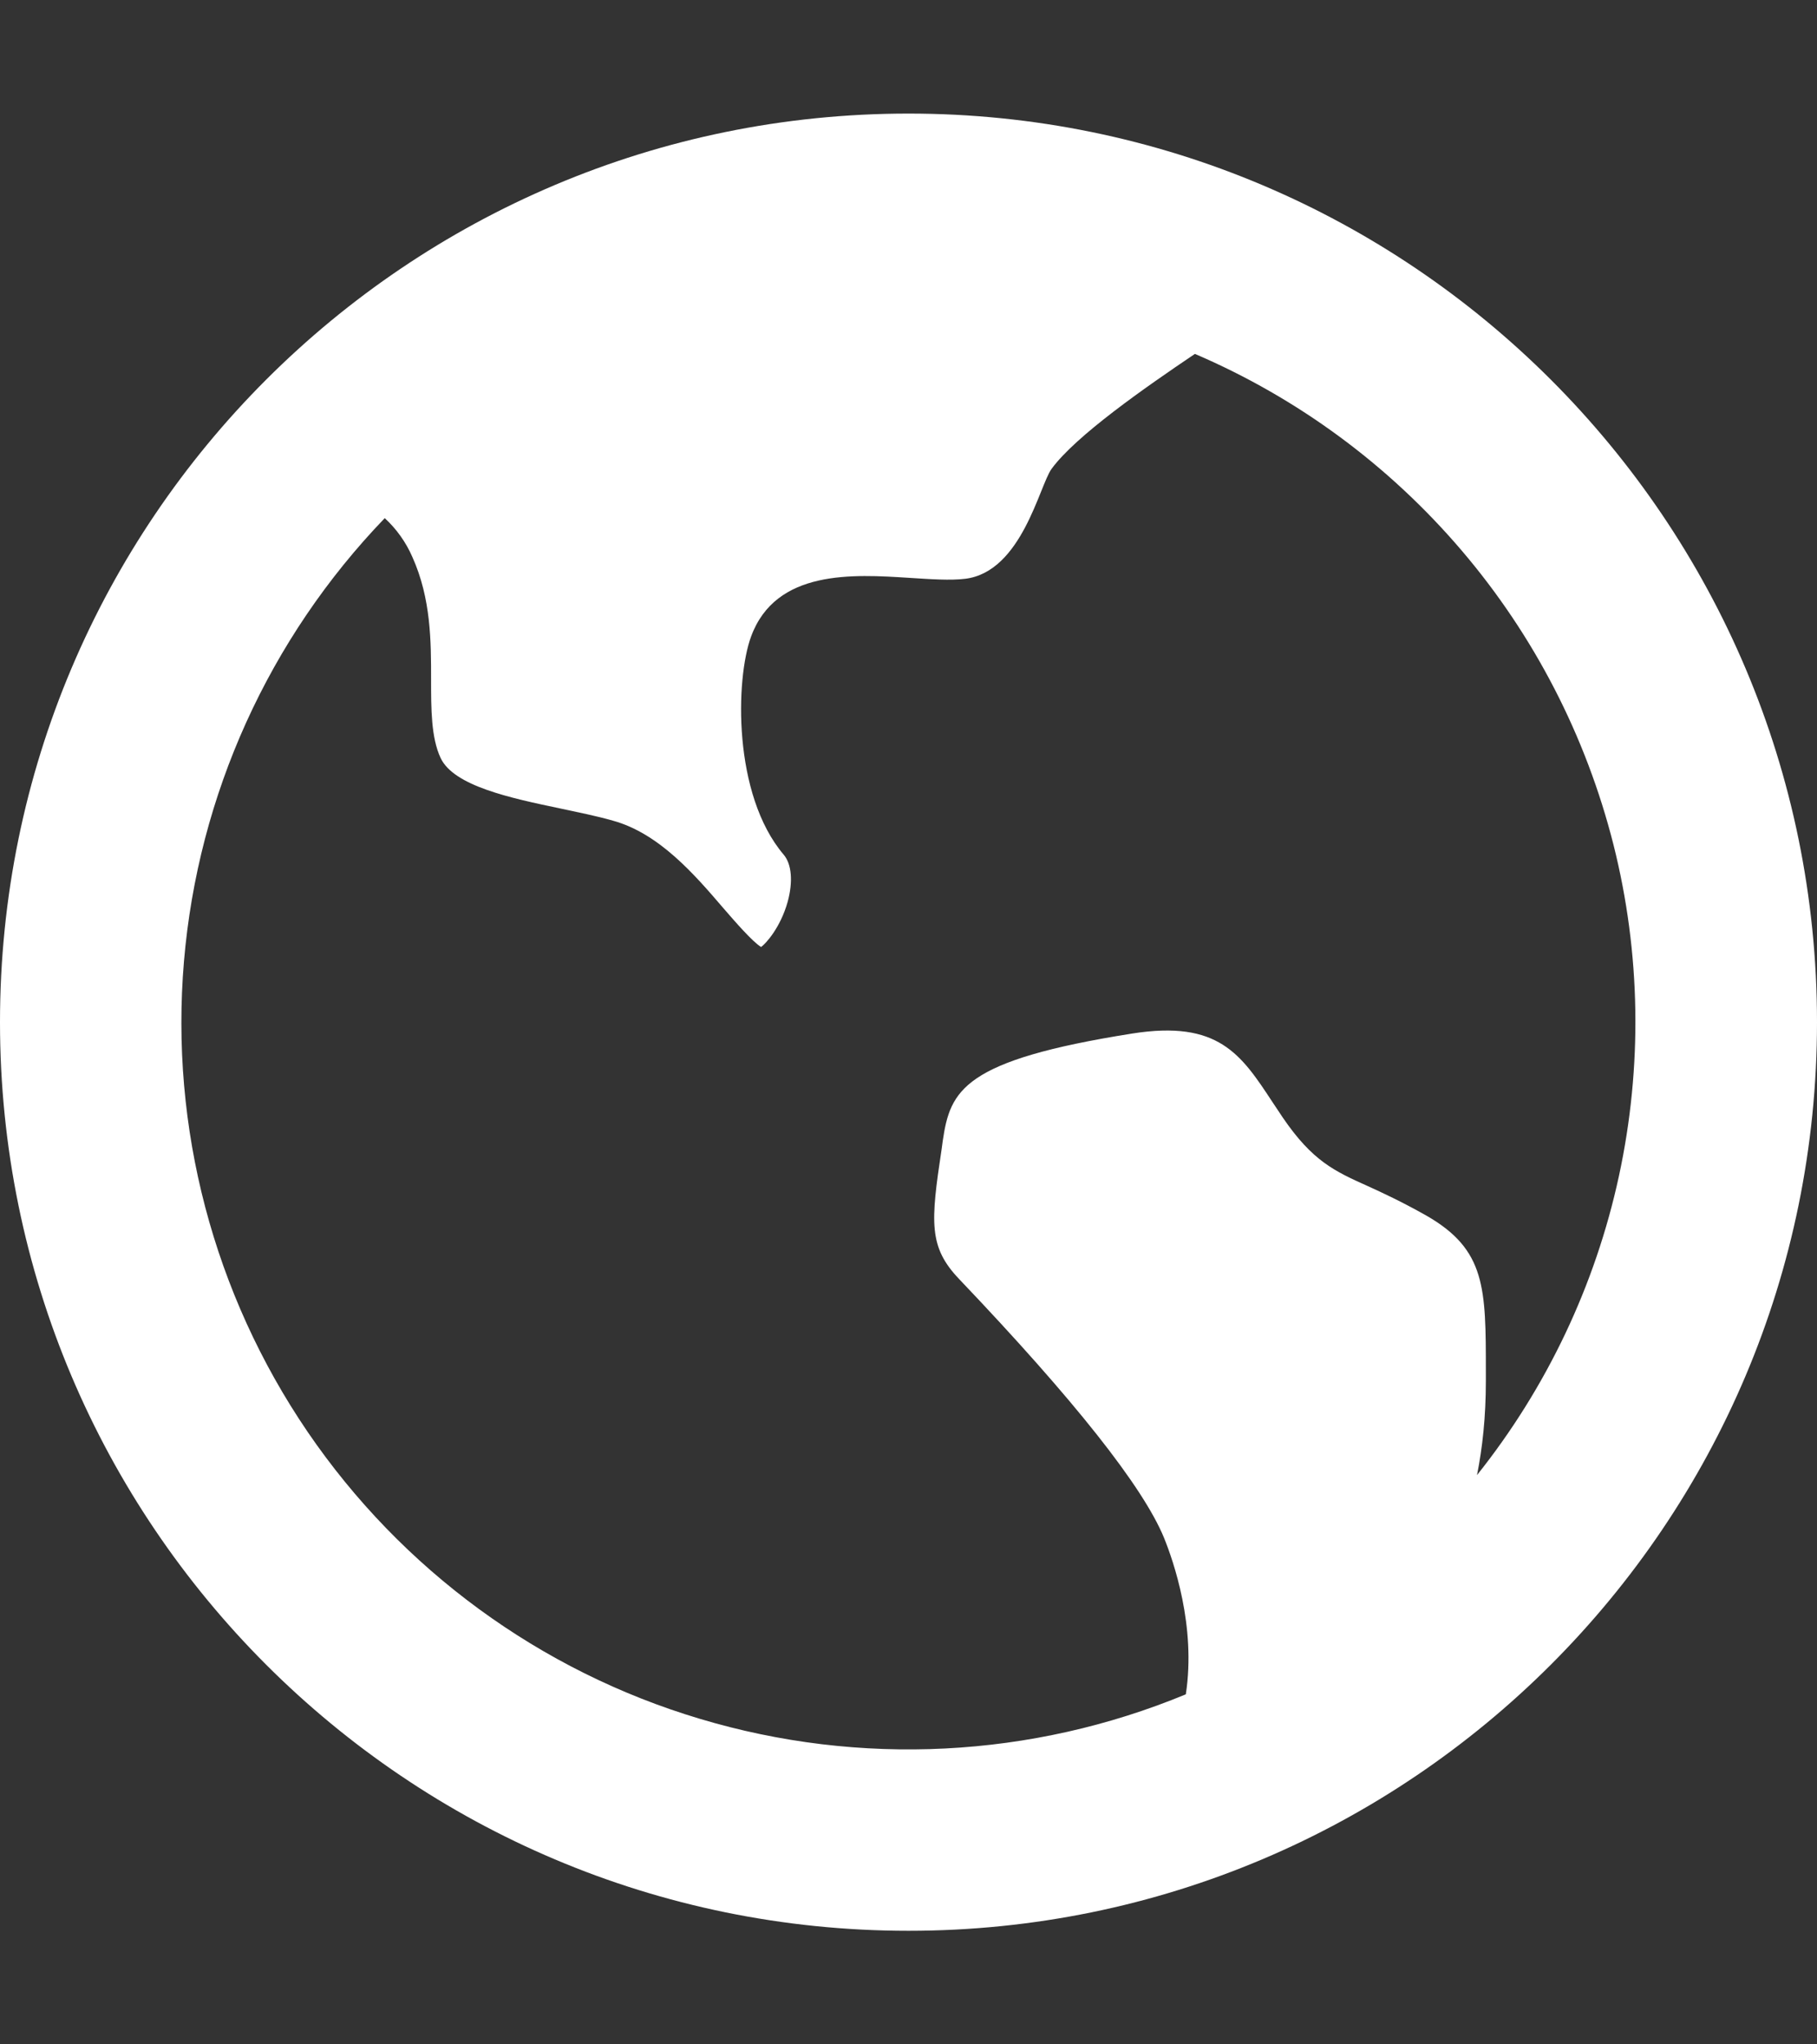 <svg width="8" height="9" viewBox="0 0 8 9" fill="none" xmlns="http://www.w3.org/2000/svg">
<rect x="0" y="0" width="8" height="9" fill="#333333" stroke="none"/>
<g clip-path="url(#clip0_1654_2567)">
<path d="M1.694 2.281C1.184 2.811 0.872 3.499 0.81 4.232C0.748 4.964 0.94 5.695 1.354 6.303C1.768 6.91 2.378 7.357 3.082 7.567C3.786 7.778 4.542 7.74 5.221 7.459C5.267 7.159 5.166 6.871 5.125 6.77C5.033 6.546 4.73 6.163 4.224 5.632C4.088 5.49 4.097 5.382 4.146 5.058L4.151 5.021C4.184 4.8 4.239 4.668 4.985 4.55C5.364 4.49 5.464 4.641 5.602 4.851L5.648 4.92C5.779 5.112 5.876 5.156 6.023 5.222C6.089 5.252 6.171 5.29 6.281 5.352C6.542 5.502 6.542 5.67 6.542 6.039V6.081C6.542 6.237 6.527 6.375 6.503 6.494C6.81 6.109 7.024 5.658 7.128 5.177C7.232 4.695 7.224 4.196 7.104 3.719C6.983 3.241 6.755 2.798 6.435 2.423C6.115 2.048 5.714 1.752 5.261 1.558C5.04 1.707 4.736 1.919 4.63 2.064C4.576 2.138 4.499 2.517 4.25 2.548C4.185 2.556 4.098 2.55 4.005 2.544C3.756 2.528 3.416 2.506 3.307 2.802C3.238 2.989 3.226 3.498 3.45 3.762C3.486 3.804 3.492 3.882 3.468 3.97C3.436 4.084 3.372 4.154 3.351 4.169C3.313 4.146 3.236 4.057 3.184 3.997C3.058 3.85 2.902 3.669 2.699 3.613C2.626 3.592 2.545 3.576 2.466 3.559C2.246 3.513 1.998 3.46 1.94 3.337C1.898 3.247 1.898 3.122 1.898 2.991C1.898 2.824 1.898 2.636 1.816 2.453C1.788 2.388 1.746 2.329 1.694 2.281ZM4 8.5C1.791 8.5 0 6.709 0 4.5C0 2.291 1.791 0.5 4 0.5C6.209 0.5 8 2.291 8 4.5C8 6.709 6.209 8.5 4 8.5Z" fill="white"/>
</g>
<defs>
<clipPath id="clip0_1654_2567">
<rect width="8" height="8" fill="white" transform="translate(0 0.5)"/>
</clipPath>
</defs>
</svg>
